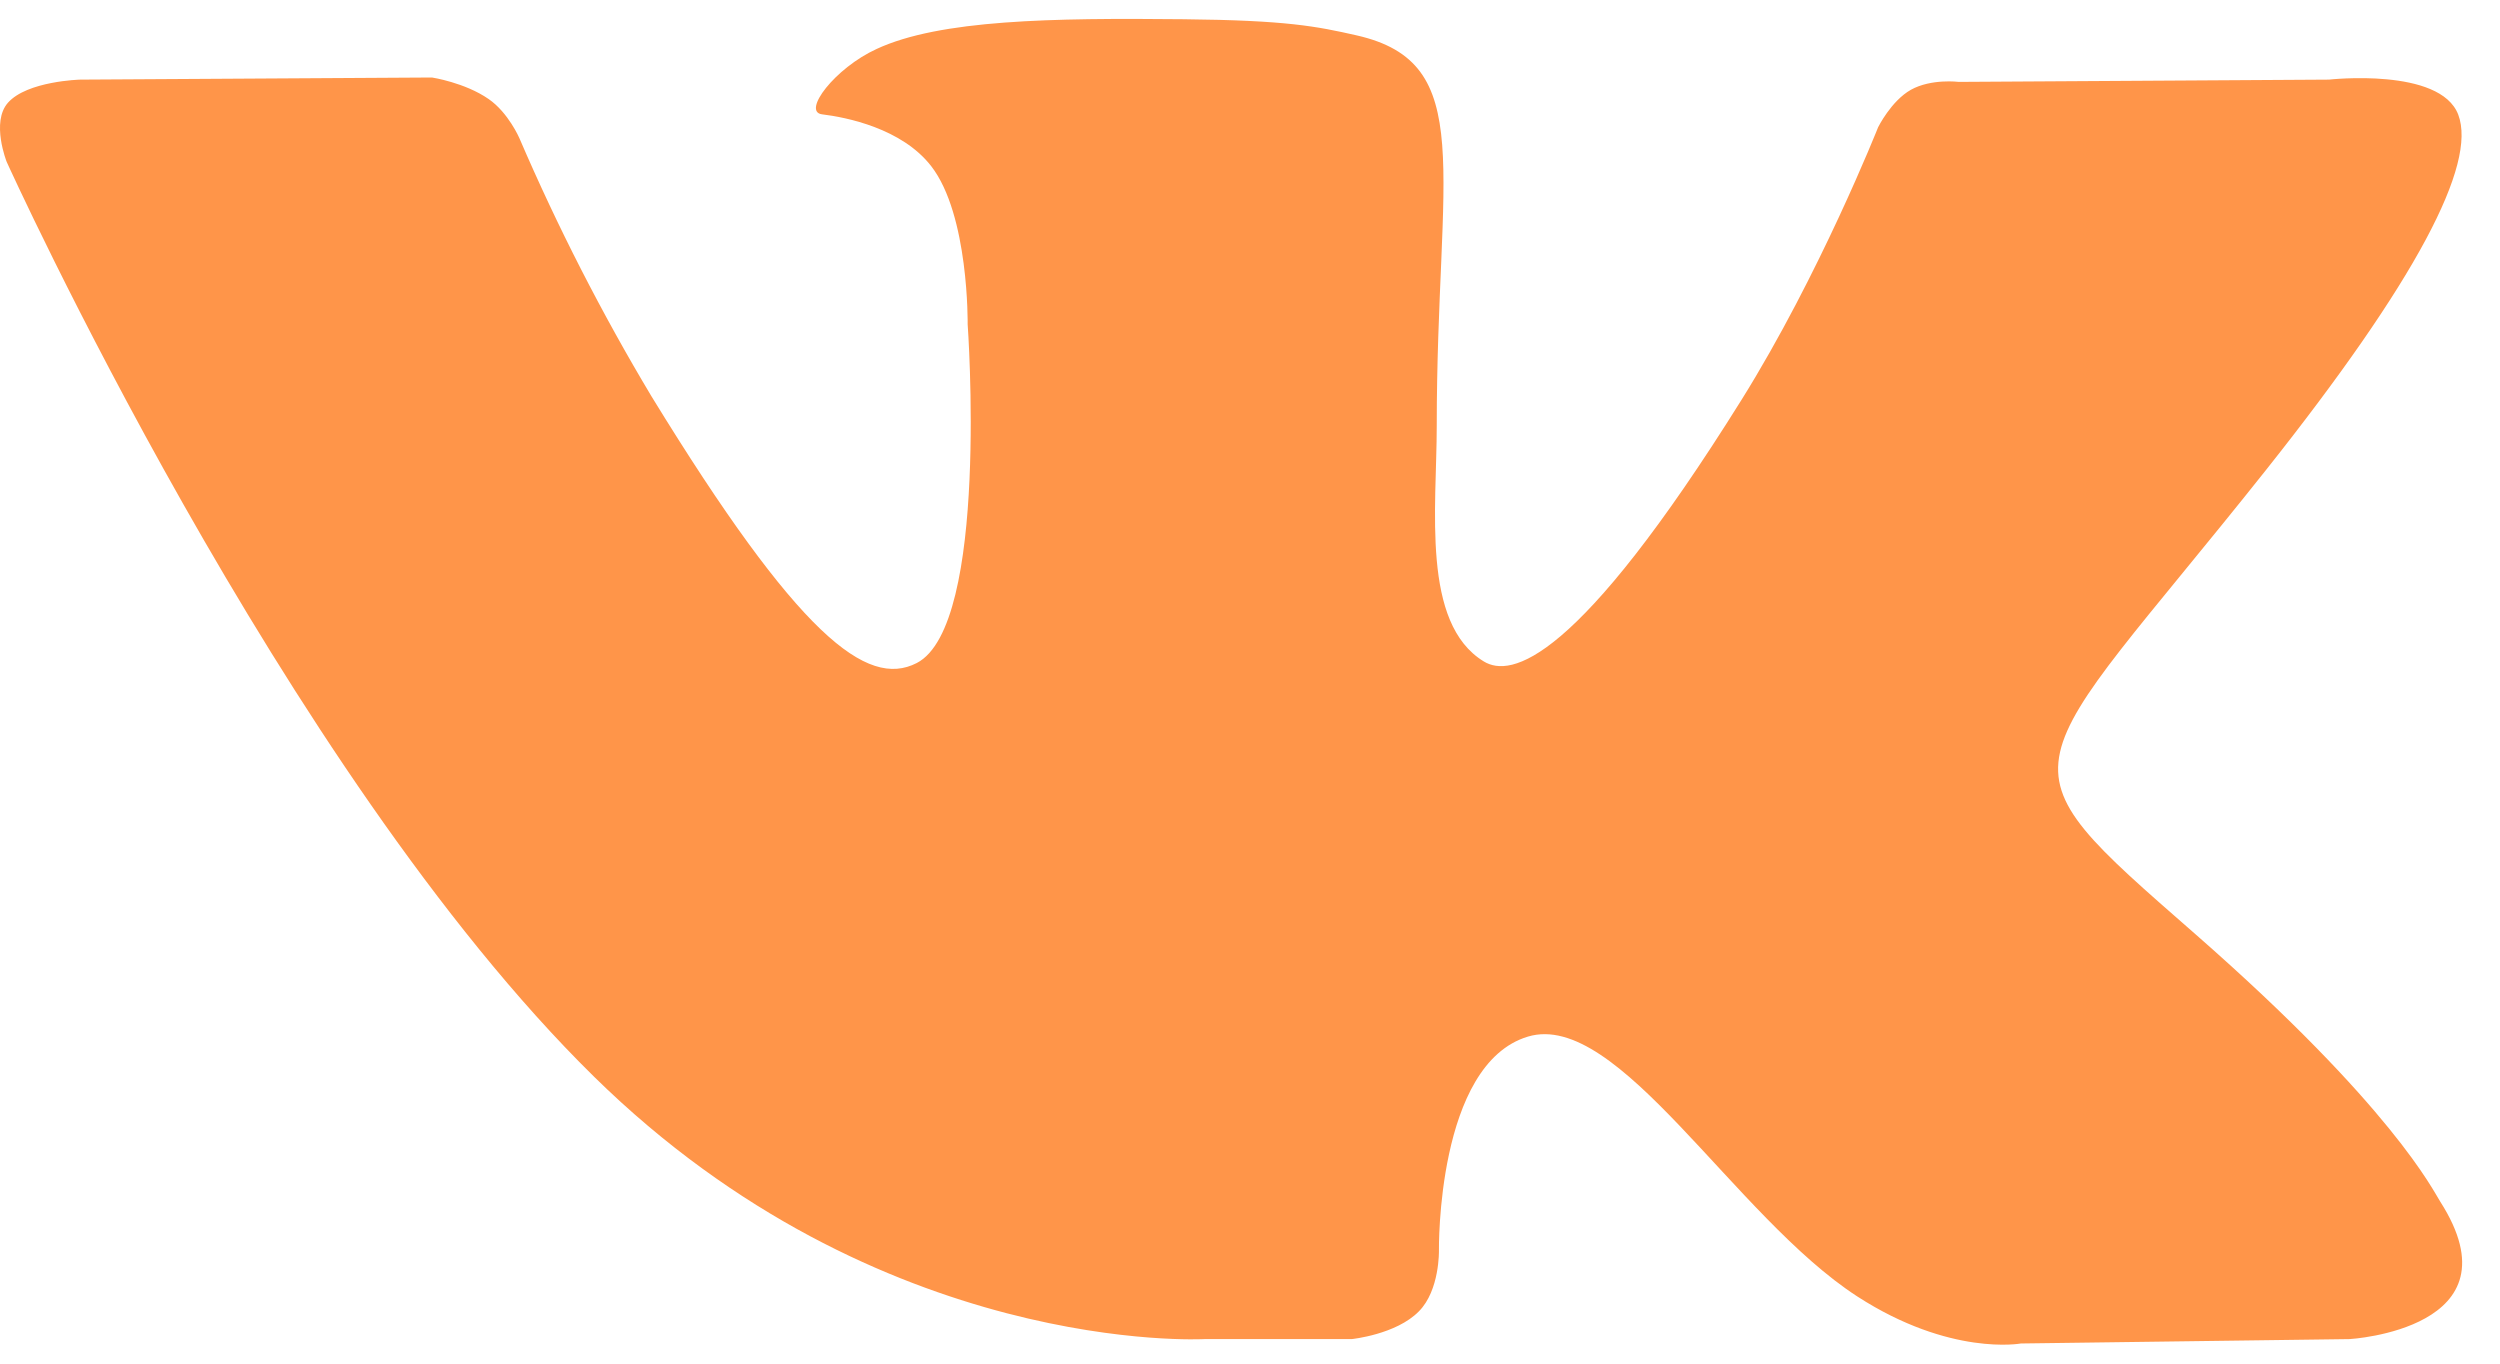 <svg width="33" height="18" viewBox="0 0 33 18" fill="none" xmlns="http://www.w3.org/2000/svg">
<path id="Vector" fill-rule="evenodd" clip-rule="evenodd" d="M17.843 17.676C17.843 17.676 18.43 17.616 18.729 17.31C19.006 17.032 18.994 16.505 18.994 16.505C18.994 16.505 18.96 14.046 20.169 13.683C21.36 13.326 22.891 16.06 24.516 17.113C25.744 17.907 26.676 17.734 26.676 17.734L31.016 17.676C31.016 17.676 33.287 17.544 32.211 15.861C32.121 15.722 31.582 14.611 28.985 12.336C26.259 9.951 26.625 10.338 29.904 6.213C31.9 3.701 32.697 2.169 32.449 1.514C32.211 0.886 30.742 1.051 30.742 1.051L25.855 1.081C25.855 1.081 25.494 1.035 25.224 1.185C24.962 1.333 24.791 1.68 24.791 1.68C24.791 1.68 24.02 3.625 22.988 5.278C20.811 8.764 19.942 8.949 19.586 8.731C18.758 8.227 18.965 6.704 18.965 5.623C18.965 2.243 19.509 0.831 17.908 0.467C17.378 0.347 16.986 0.268 15.628 0.254C13.883 0.236 12.407 0.259 11.572 0.646C11.018 0.9 10.585 1.474 10.85 1.509C11.172 1.548 11.904 1.694 12.291 2.192C12.792 2.836 12.773 4.28 12.773 4.28C12.773 4.28 13.062 8.257 12.101 8.752C11.444 9.09 10.541 8.398 8.601 5.234C7.943 4.135 7.36 2.996 6.856 1.824C6.856 1.824 6.711 1.488 6.451 1.308C6.138 1.09 5.702 1.023 5.702 1.023L1.058 1.051C1.058 1.051 0.36 1.069 0.105 1.356C-0.121 1.611 0.088 2.136 0.088 2.136C0.088 2.136 3.723 10.164 7.84 14.211C11.615 17.919 15.9 17.676 15.9 17.676H17.843Z" fill="#FF9549"/>
</svg>
